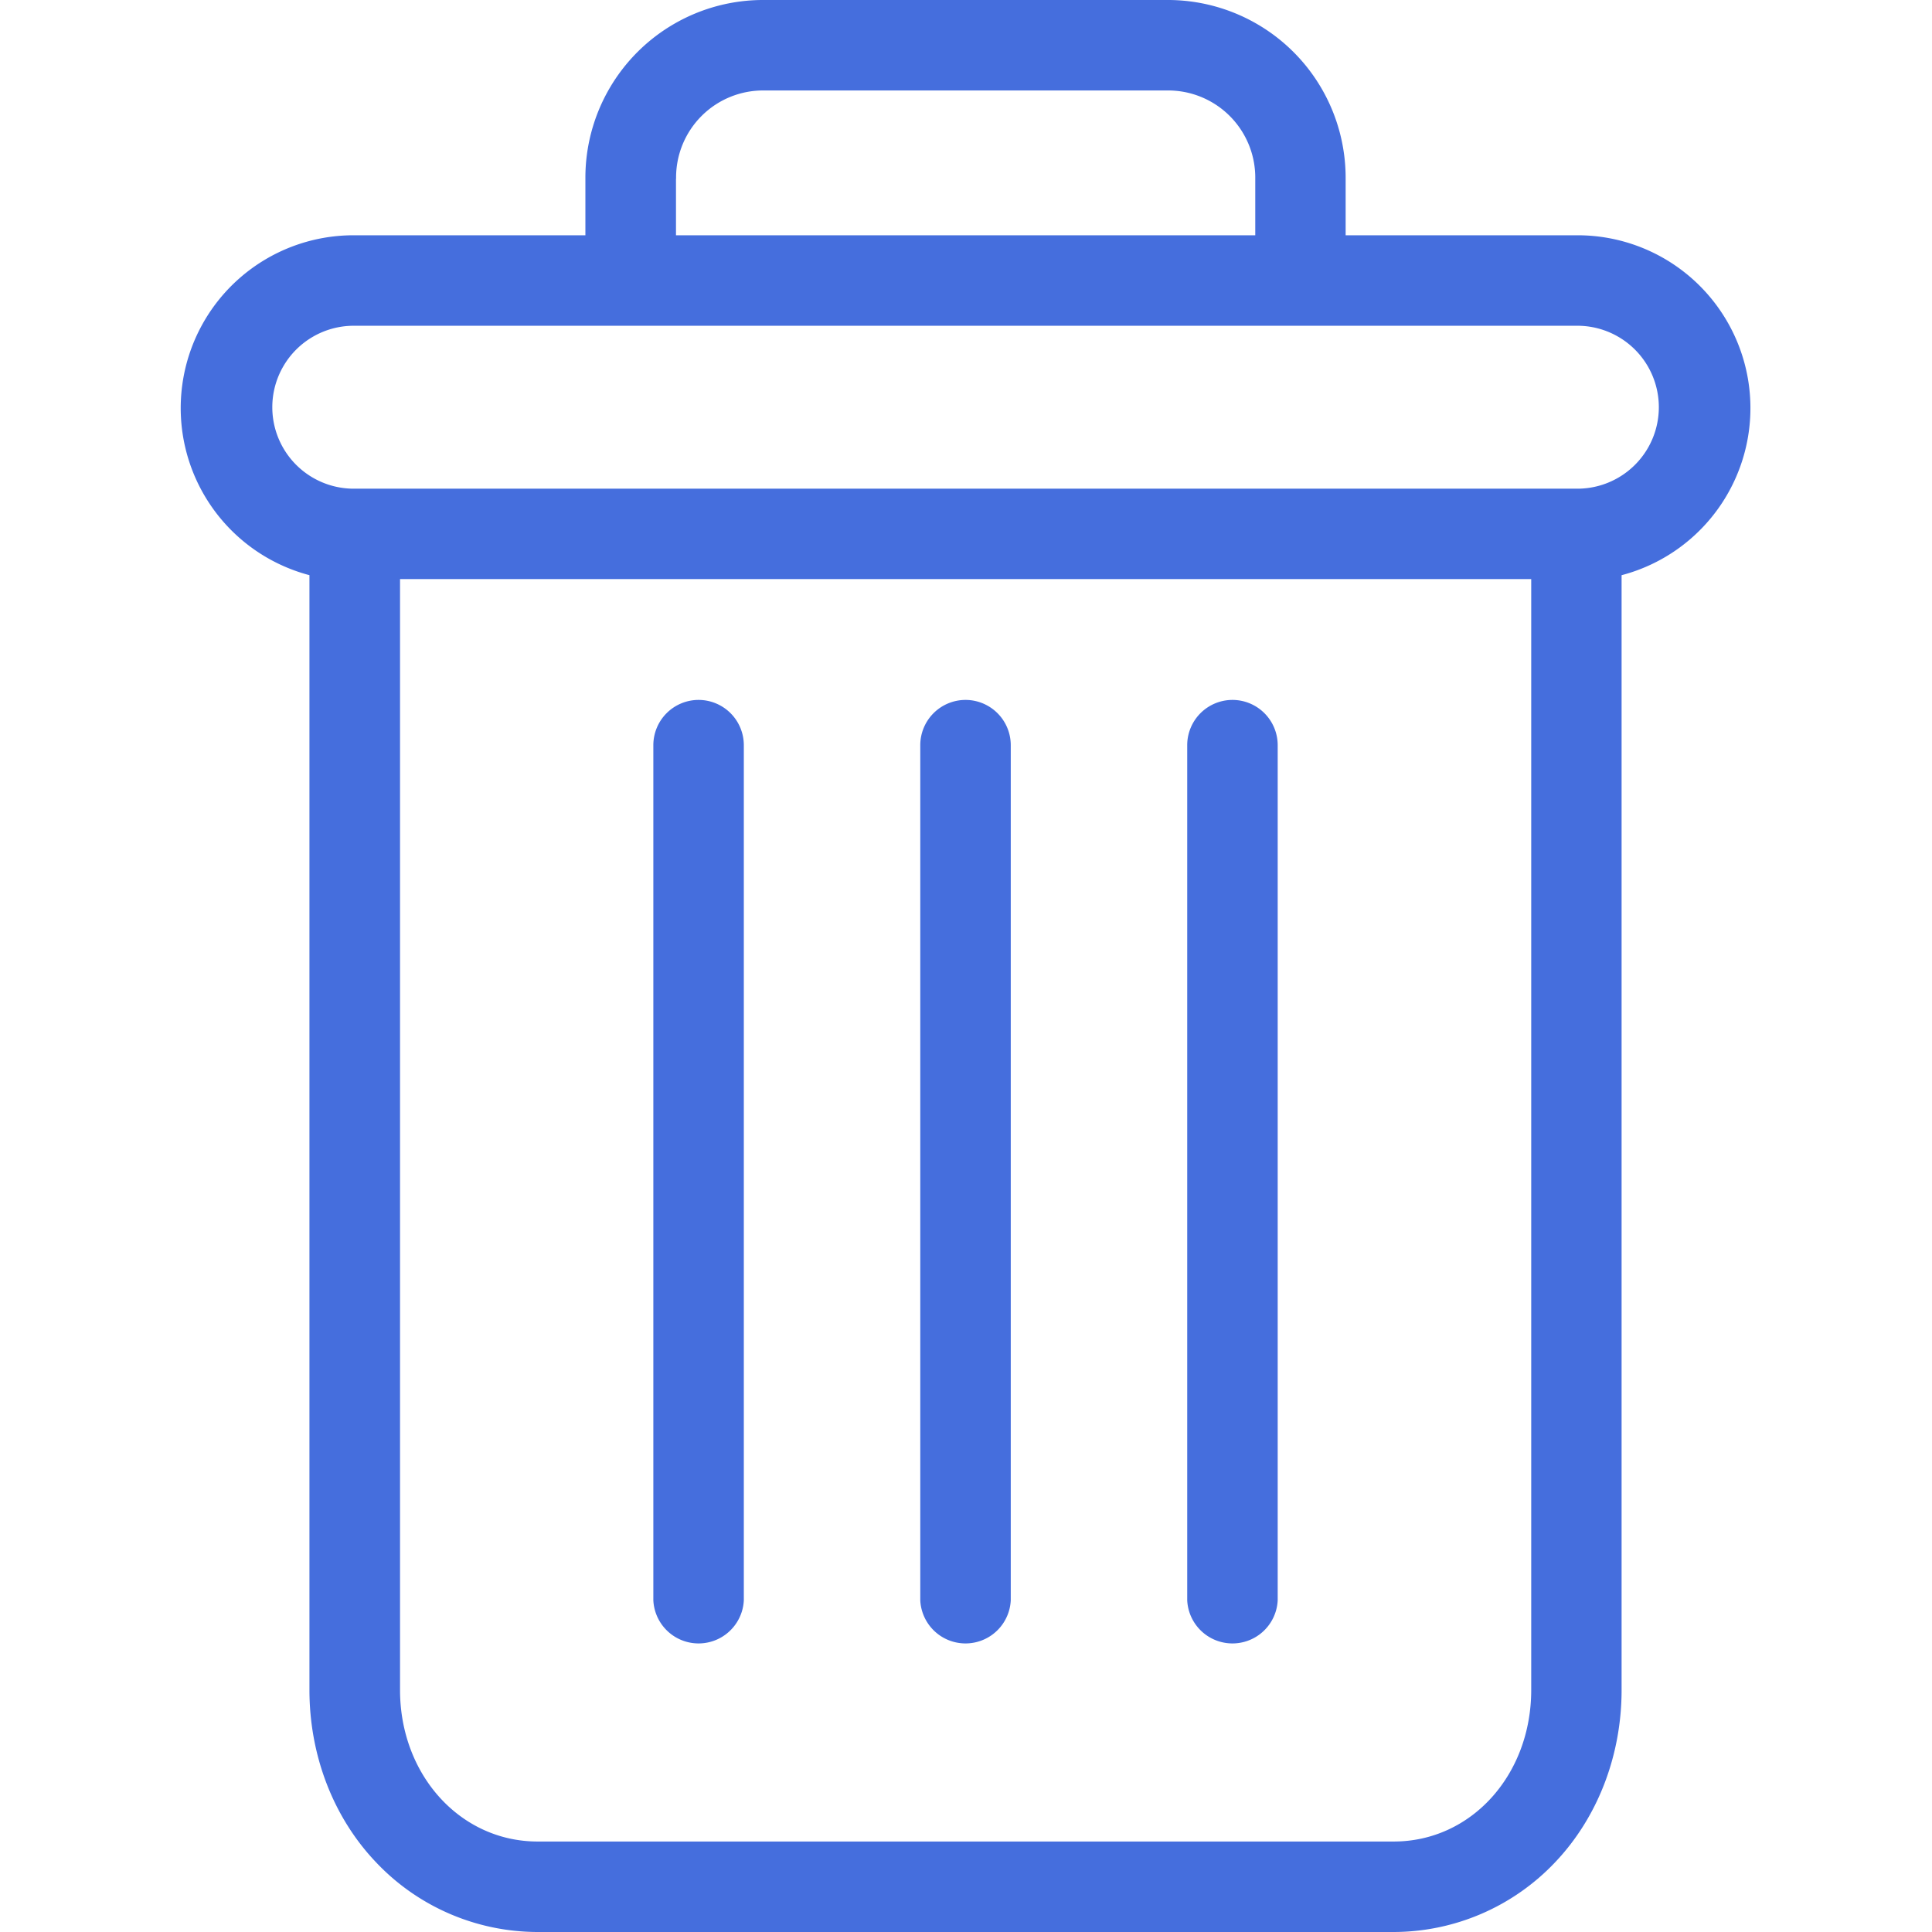 <svg width="18" height="18" fill="none" xmlns="http://www.w3.org/2000/svg"><g clip-path="url(#a)" fill="#456EDD"><path d="M11.483 6.521a.422.422 0 0 0-.422.422v7.967a.422.422 0 0 0 .843 0V6.943a.422.422 0 0 0-.421-.422zM6.508 6.521a.422.422 0 0 0-.421.422v7.967a.422.422 0 0 0 .843 0V6.943a.422.422 0 0 0-.422-.422z"/><path d="M2.883 5.359v10.386c0 .614.225 1.19.619 1.604.391.415.936.65 1.506.651h7.976a2.076 2.076 0 0 0 1.506-.651c.393-.414.618-.99.618-1.604V5.359a1.61 1.61 0 0 0-.413-3.167h-2.158v-.527A1.657 1.657 0 0 0 10.867 0H7.124a1.656 1.656 0 0 0-1.67 1.665v.527H3.297a1.61 1.61 0 0 0-.413 3.167zm10.1 11.798H5.009c-.72 0-1.282-.62-1.282-1.412V5.395h10.539v10.35c0 .793-.56 1.412-1.281 1.412zM6.299 1.665a.811.811 0 0 1 .826-.822h3.743a.812.812 0 0 1 .827.822v.527H6.298v-.527zm-3.002 1.37h11.399a.759.759 0 1 1 0 1.518H3.296a.759.759 0 1 1 0-1.518z"/><path d="M8.996 6.521a.422.422 0 0 0-.422.422v7.967a.422.422 0 0 0 .843 0V6.943a.422.422 0 0 0-.421-.422z"/></g><defs><clipPath id="a"><path fill="#fff" d="M0 0h18v18H0z"/></clipPath></defs></svg>